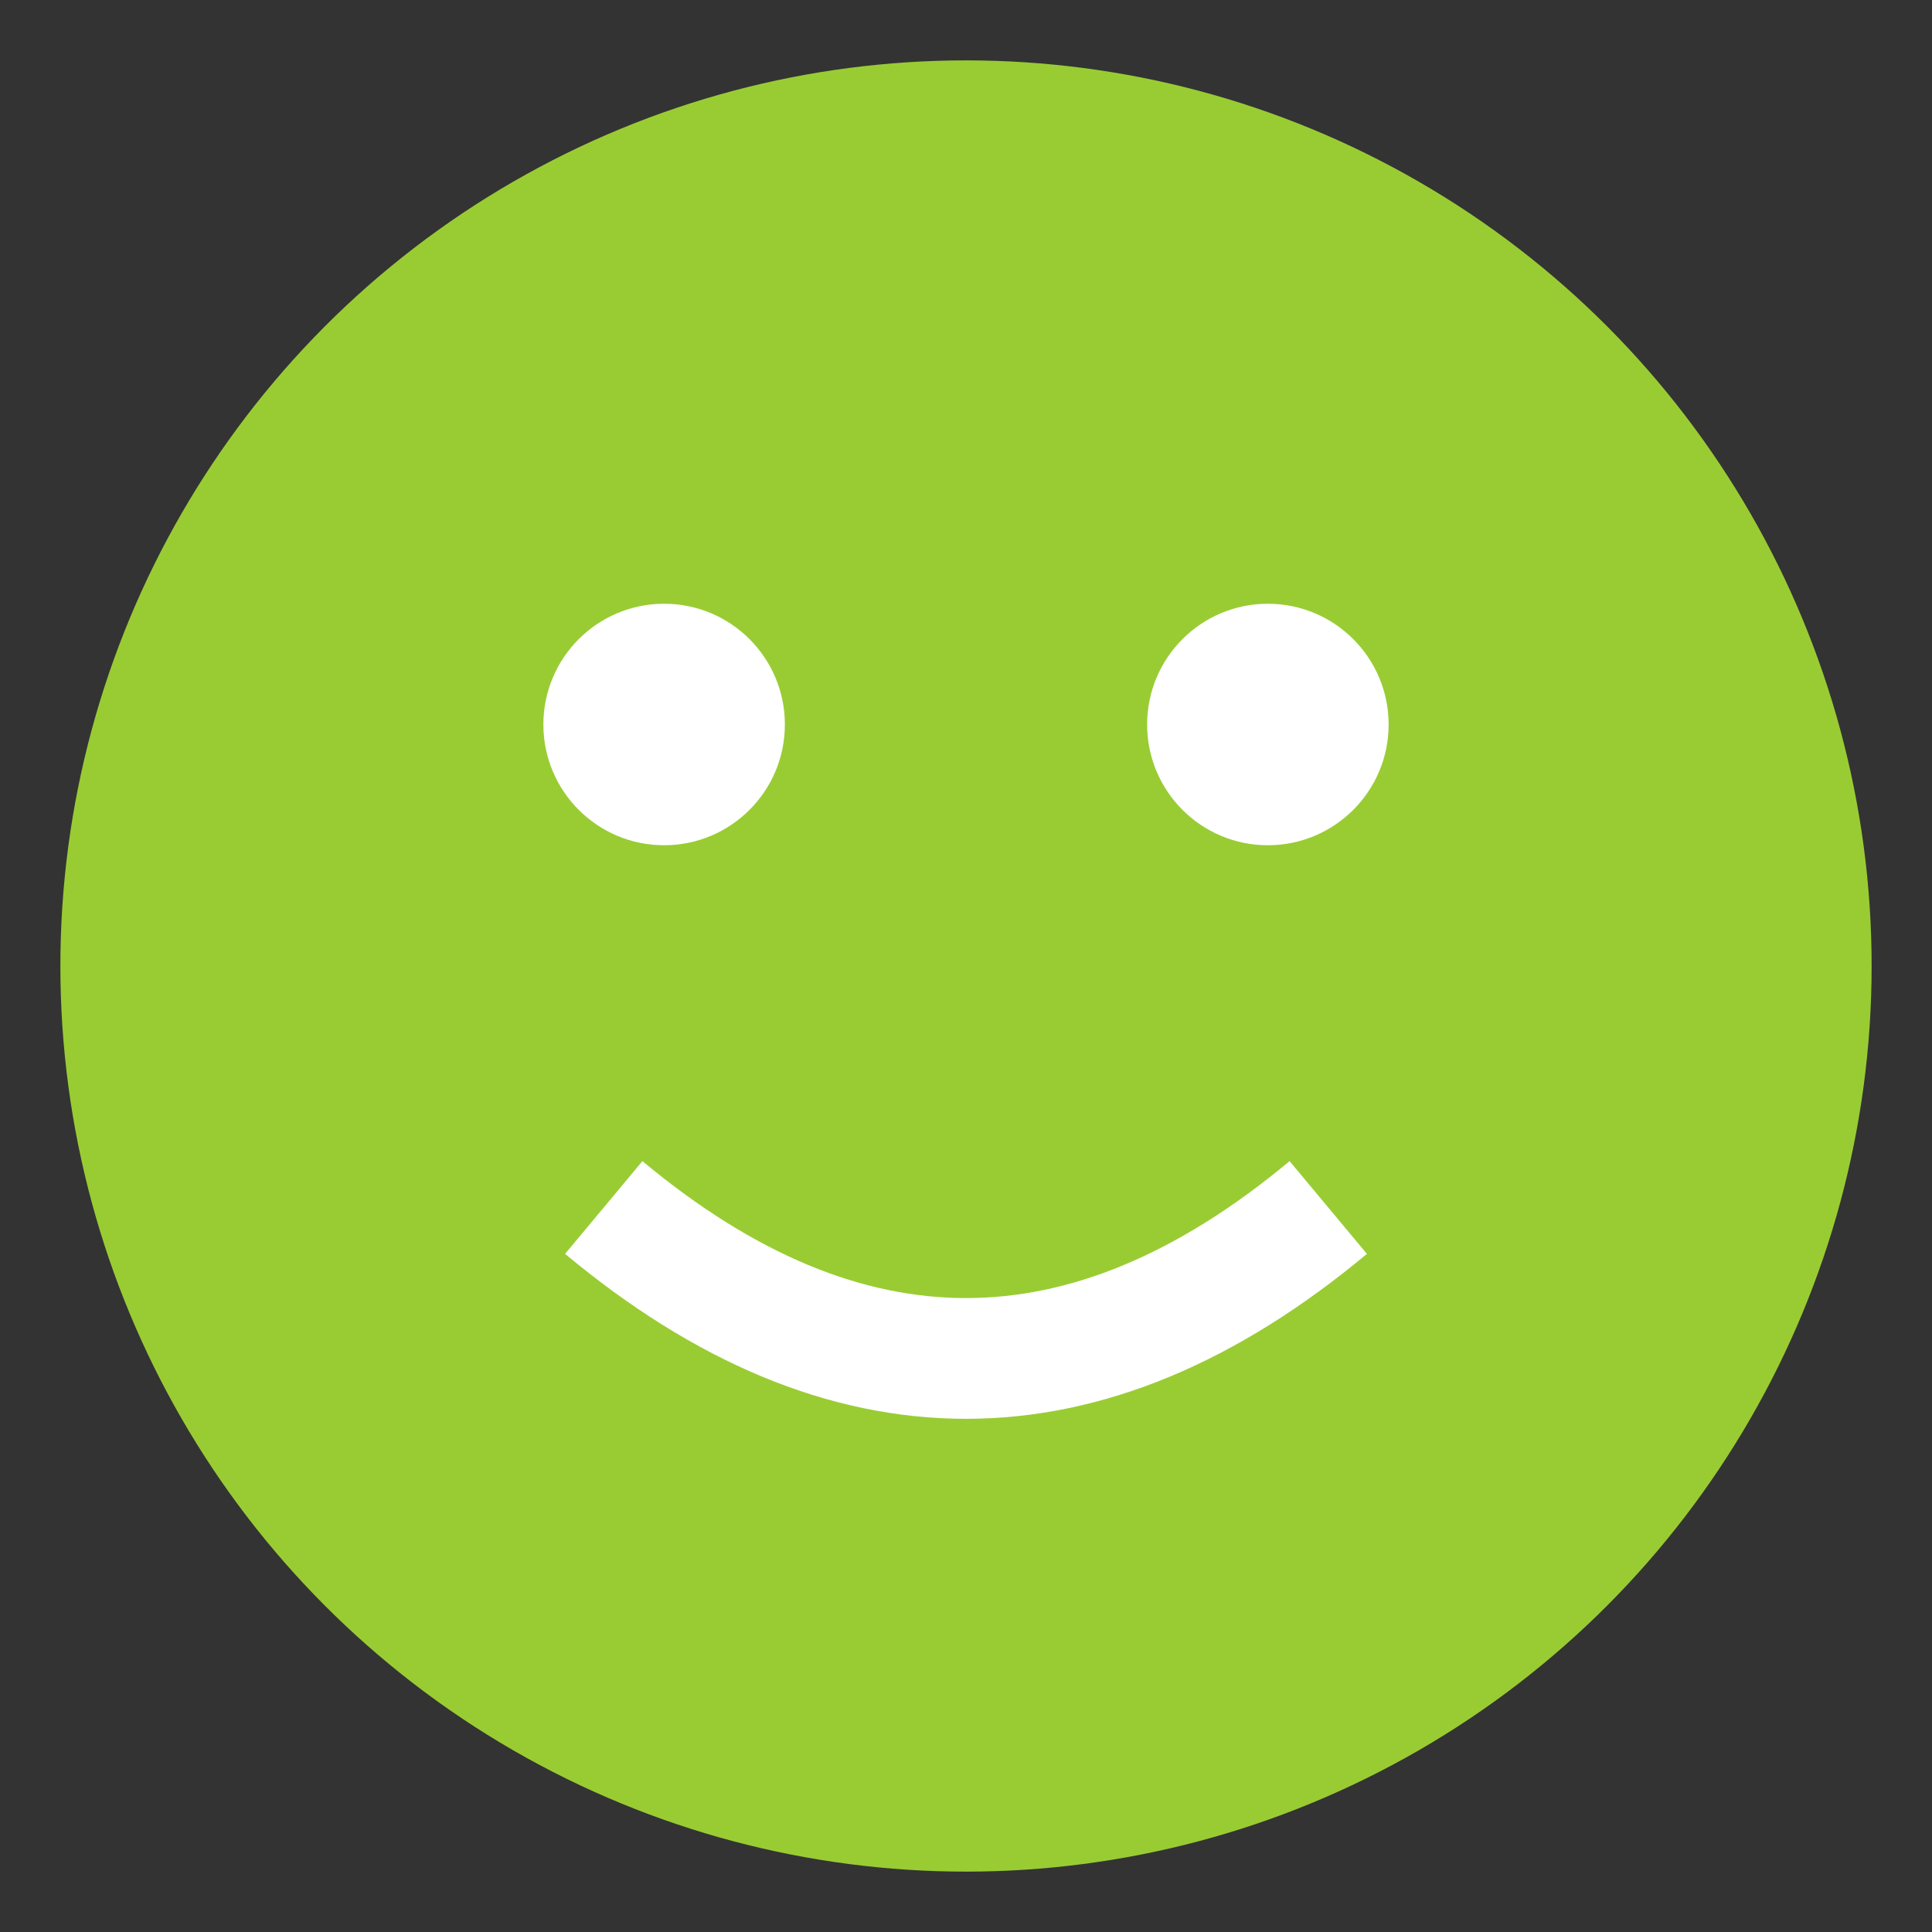 <svg xmlns="http://www.w3.org/2000/svg" width="64" height="64" viewBox="0 0 64 64">
<rect x="0" y="0" width="64" height="64" fill="#333333" stroke="none"/>
<circle cx="32" cy="32" r="30" fill="#99cc33"/>
<circle cx="22" cy="24" r="4" fill="#fff"/>
<circle cx="42" cy="24" r="4" fill="#fff"/>
<path d="M20 40 Q32 50 44 40" stroke="#fff" stroke-width="4" fill="none"/>
</svg>